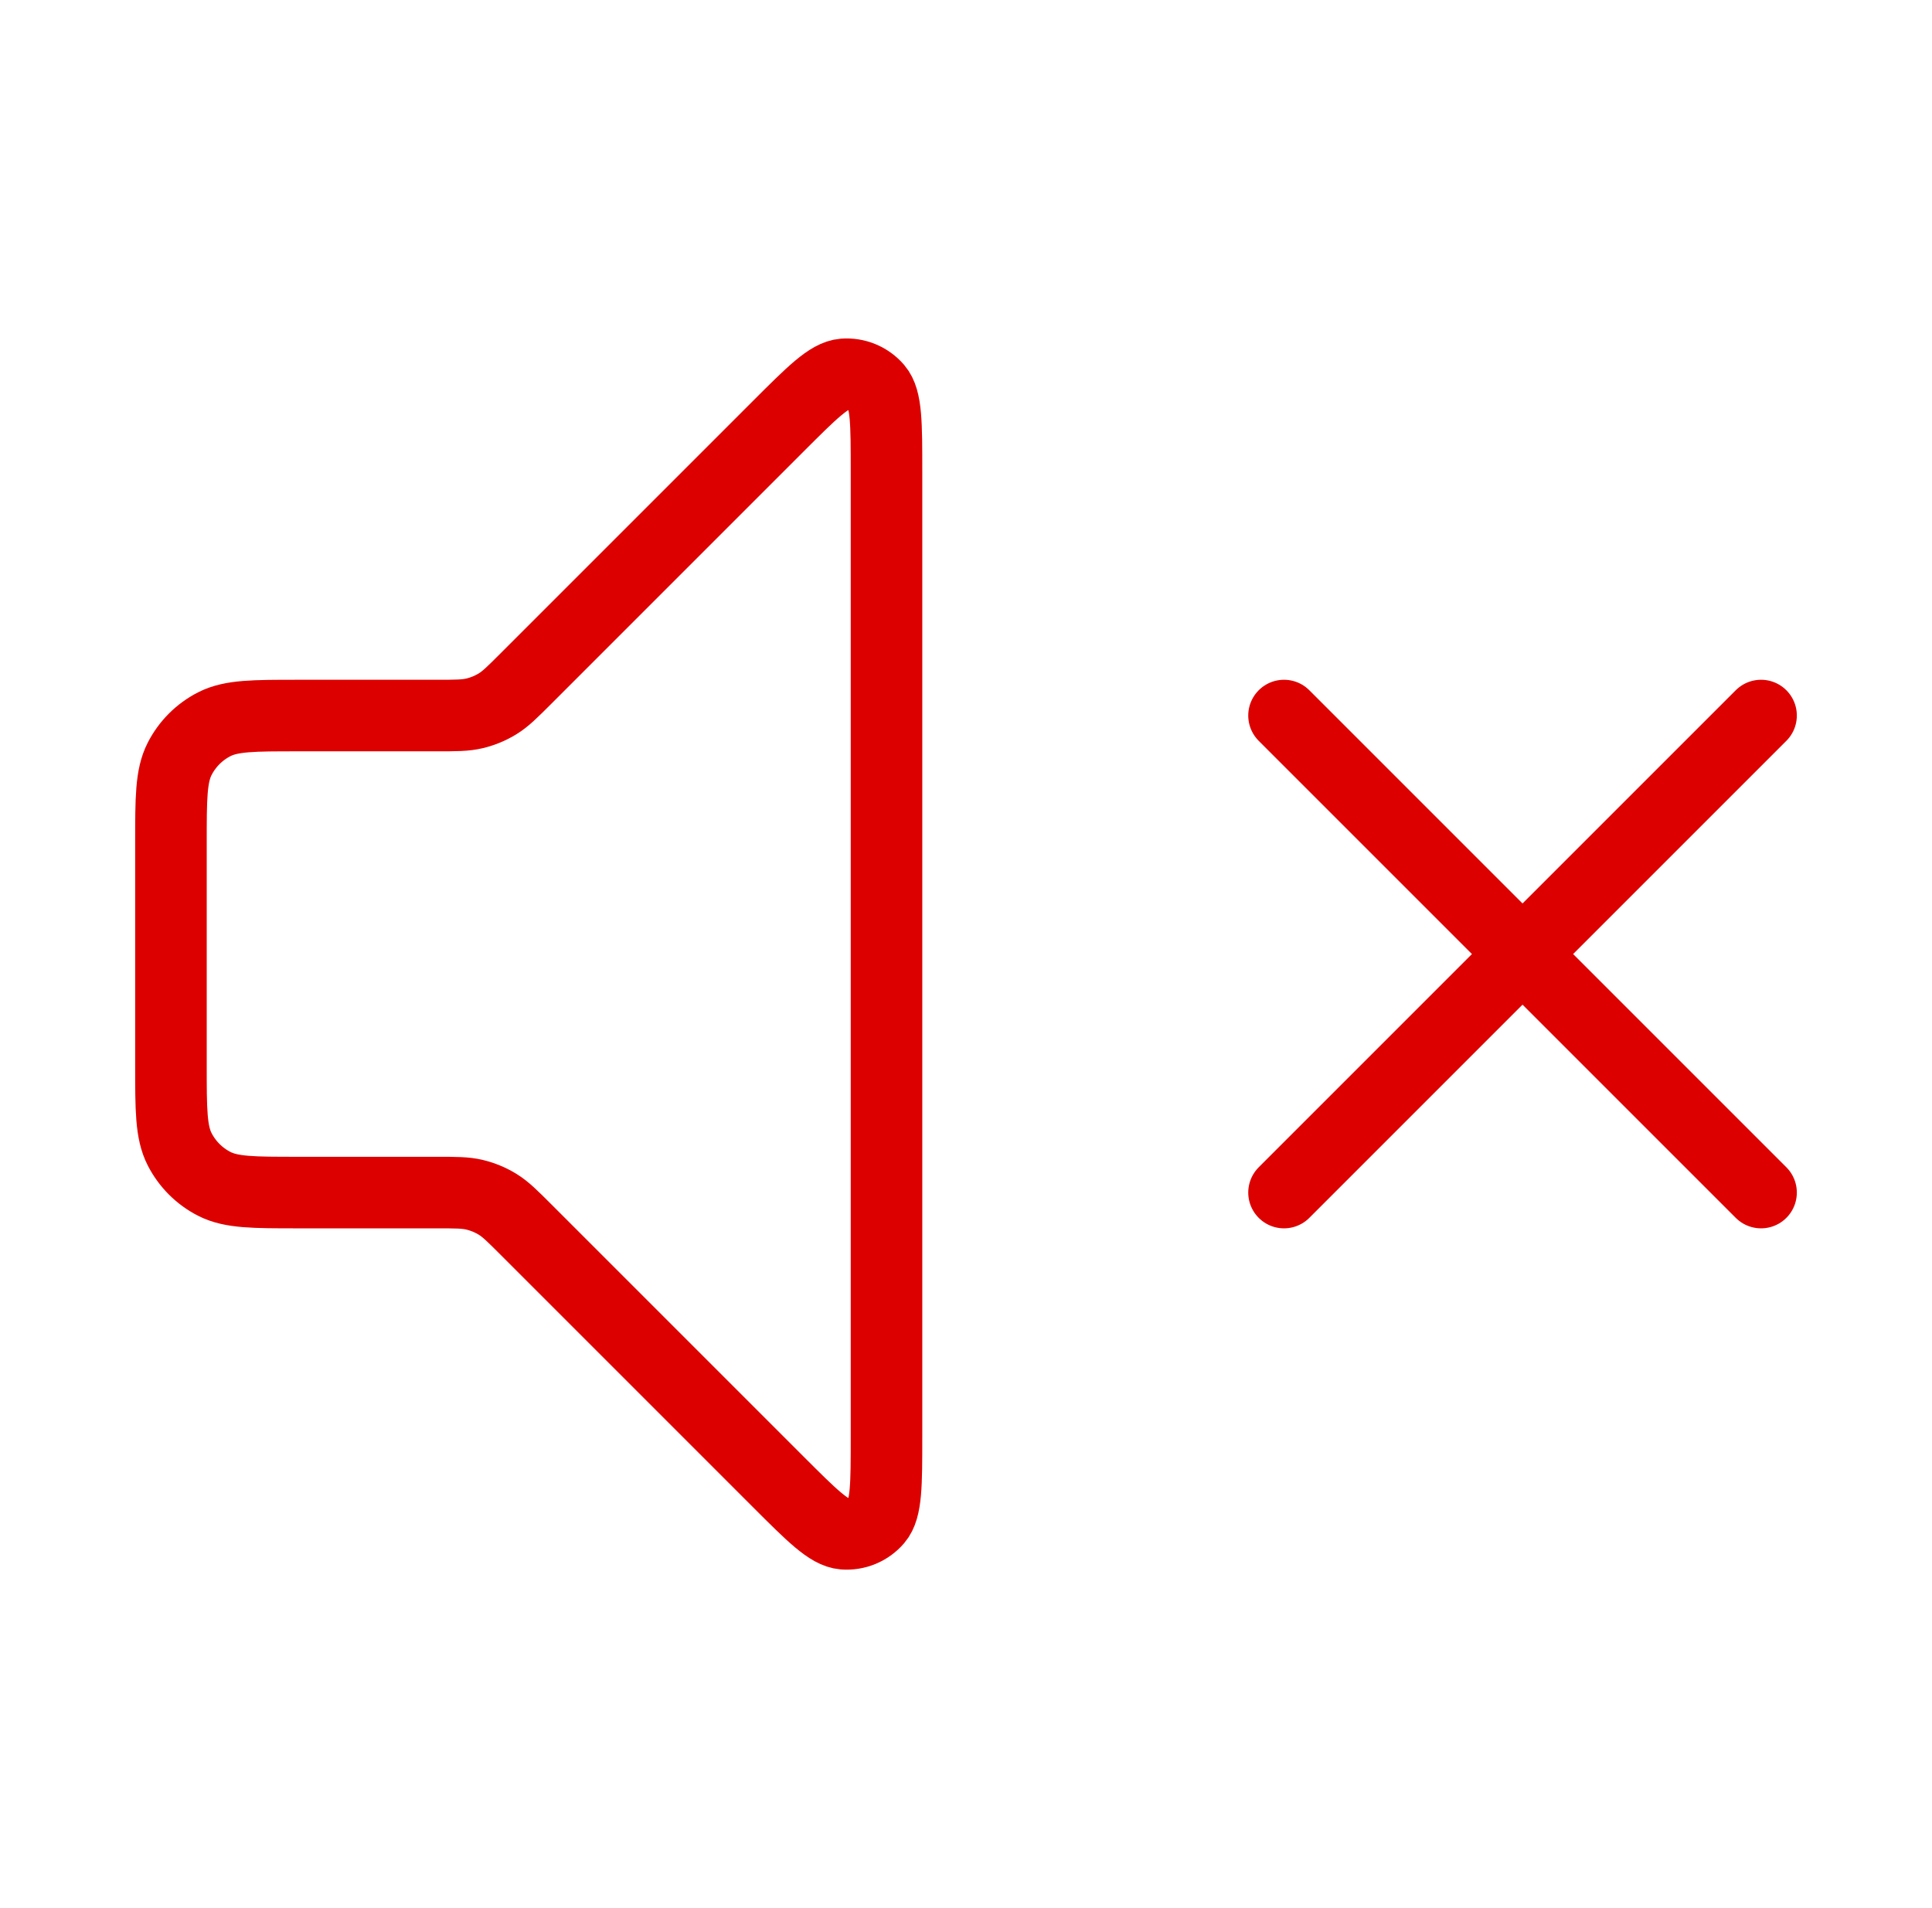<svg width="81" height="80" viewBox="0 0 81 80" fill="none" xmlns="http://www.w3.org/2000/svg">
<path d="M73.833 30L53.833 50M53.833 30L73.833 50M32.614 17.886L22.062 28.438C21.486 29.014 21.197 29.303 20.861 29.509C20.563 29.692 20.238 29.826 19.897 29.908C19.514 30 19.106 30 18.291 30H12.5C10.633 30 9.7 30 8.987 30.363C8.359 30.683 7.85 31.193 7.53 31.82C7.167 32.533 7.167 33.467 7.167 35.333V44.667C7.167 46.533 7.167 47.467 7.53 48.18C7.85 48.807 8.359 49.317 8.987 49.637C9.7 50 10.633 50 12.5 50H18.291C19.106 50 19.514 50 19.897 50.092C20.238 50.174 20.563 50.308 20.861 50.491C21.197 50.697 21.486 50.986 22.062 51.562L32.614 62.114C34.042 63.542 34.756 64.256 35.369 64.305C35.901 64.346 36.421 64.131 36.767 63.725C37.167 63.258 37.167 62.248 37.167 60.229V19.771C37.167 17.752 37.167 16.742 36.767 16.275C36.421 15.869 35.901 15.654 35.369 15.695C34.756 15.744 34.042 16.458 32.614 17.886Z" stroke="#DD0000" stroke-width="3" stroke-linecap="round" stroke-linejoin="round"/>
</svg>
